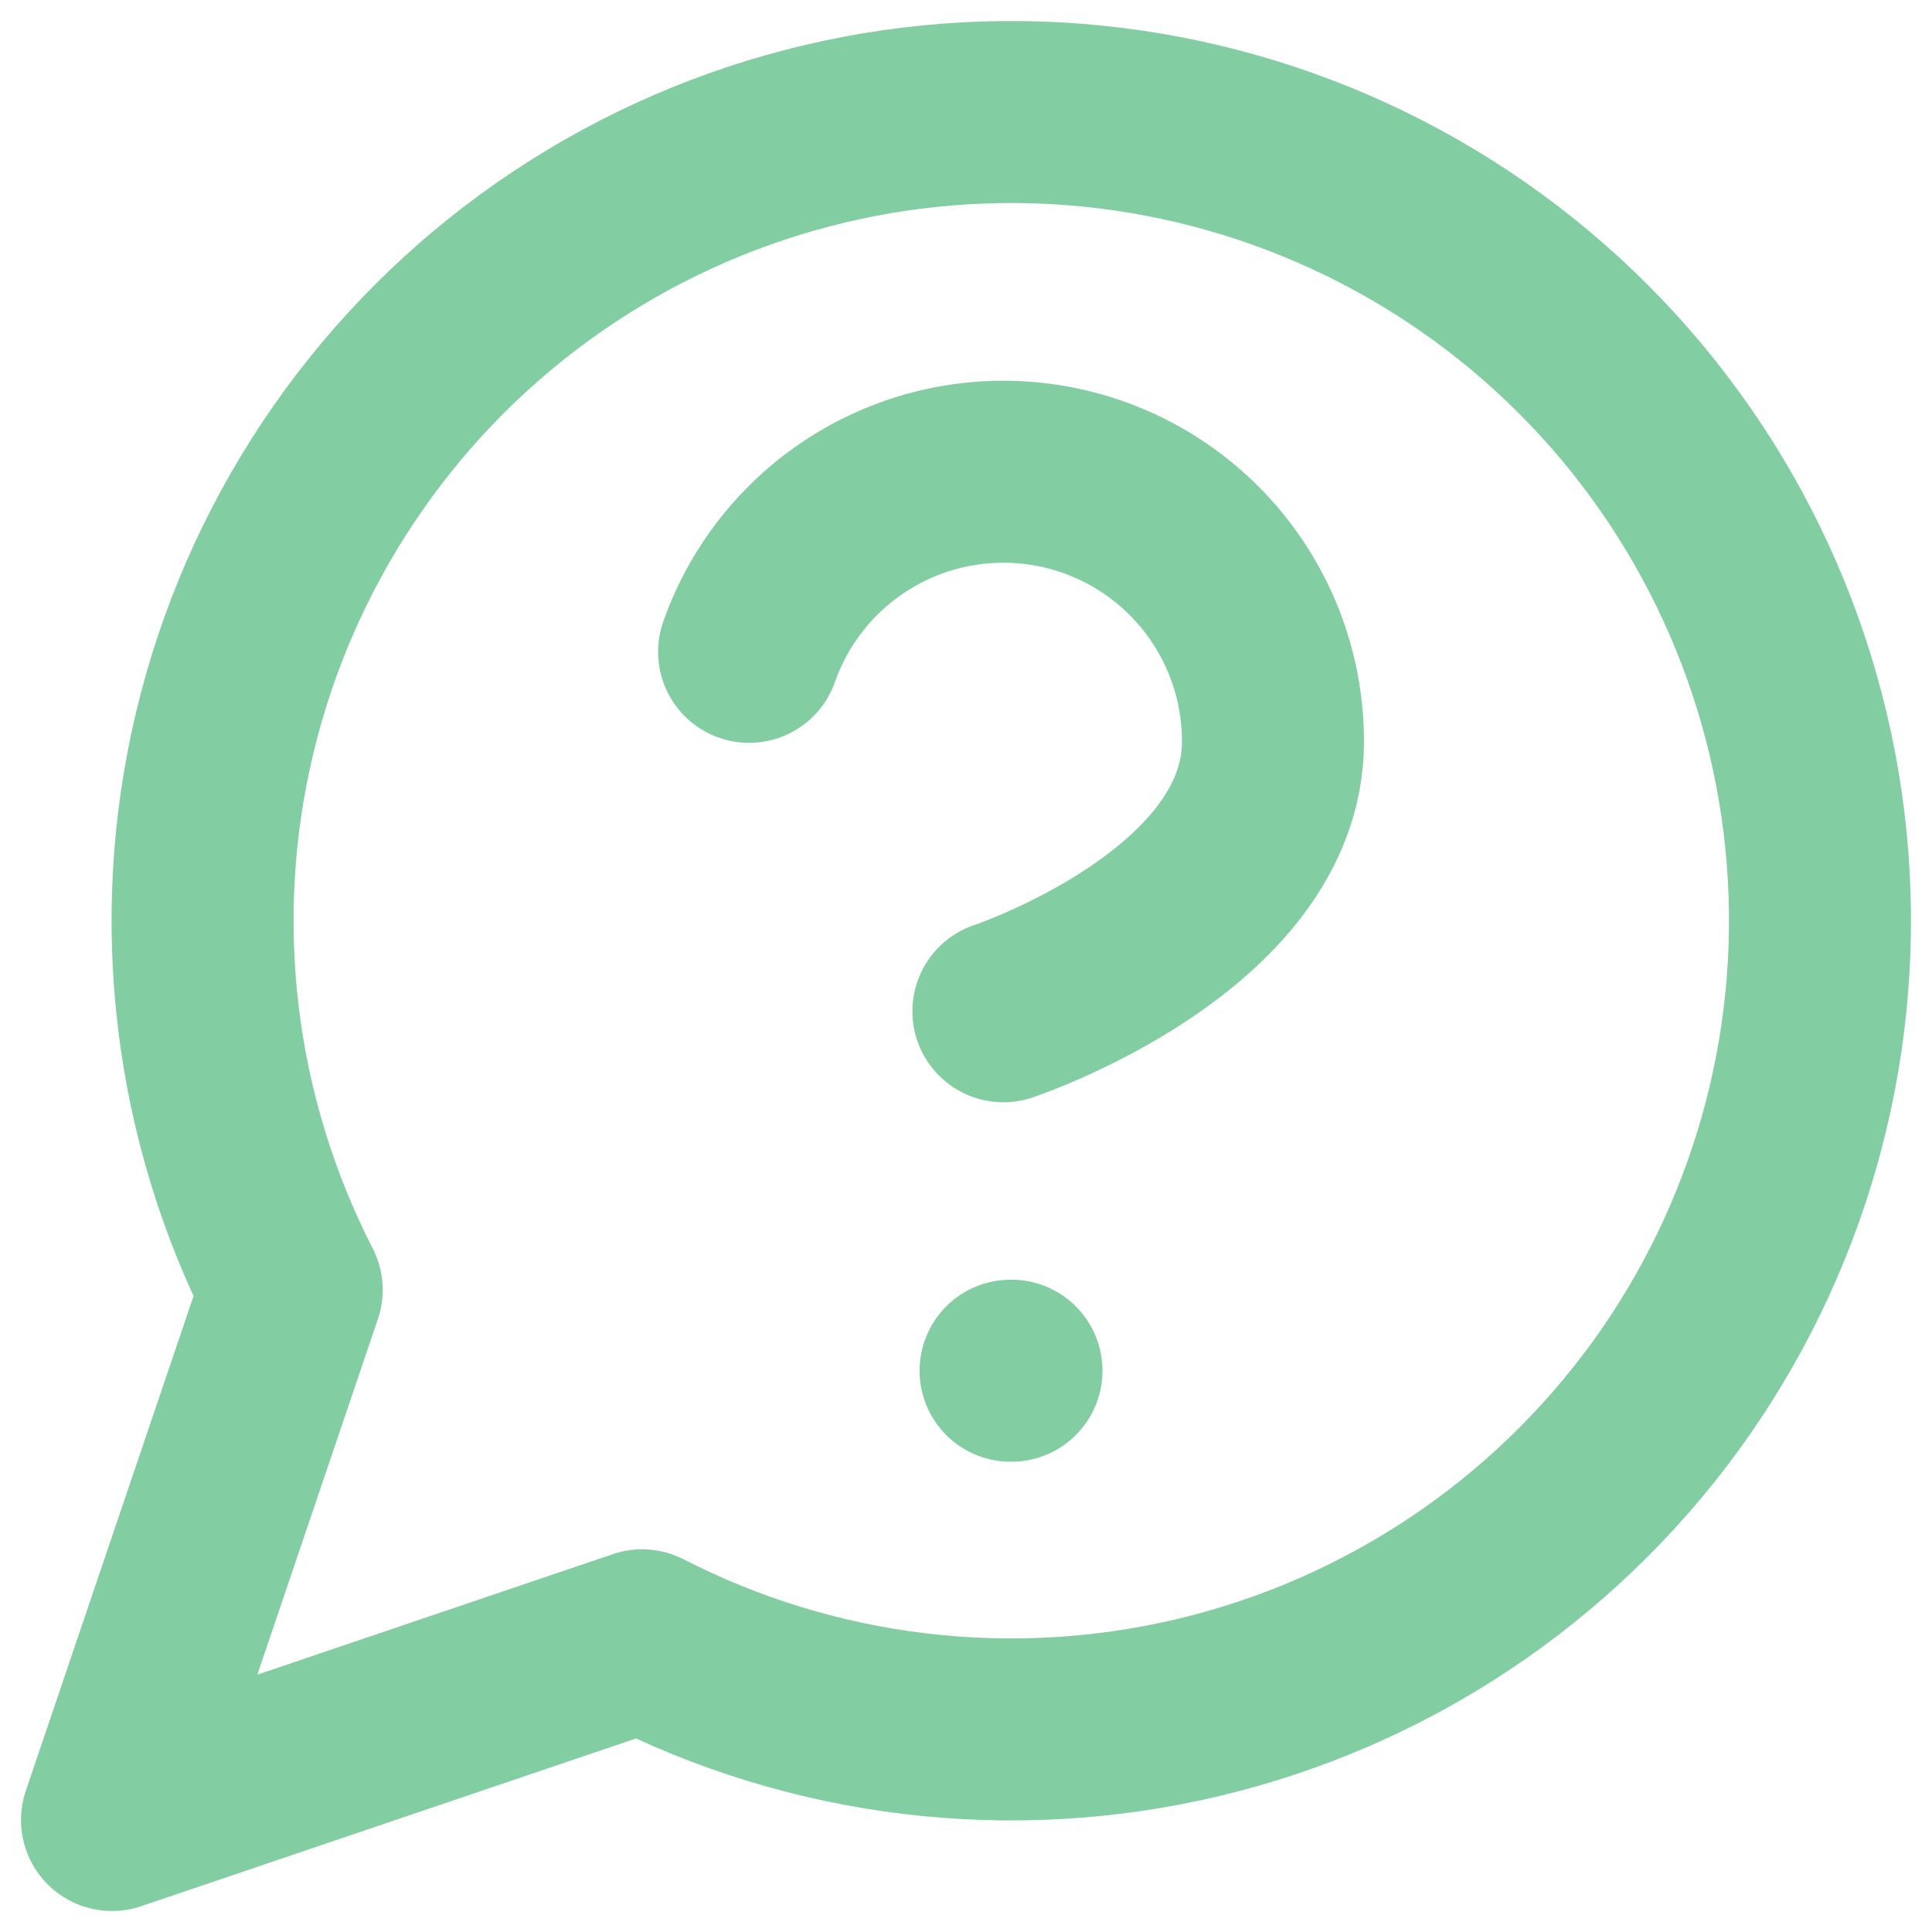 <?xml version="1.0" encoding="UTF-8"?> <svg xmlns="http://www.w3.org/2000/svg" width="69" height="69" viewBox="0 0 69 69" fill="none"><path d="M26.753 23.28C27.508 21.136 28.997 19.327 30.957 18.175C32.917 17.023 35.222 16.602 37.463 16.986C39.704 17.371 41.736 18.536 43.201 20.275C44.665 22.015 45.466 24.216 45.463 26.49C45.463 32.908 35.835 36.117 35.835 36.117M36.092 48.954H36.124M22.934 58.582C29.059 61.724 36.105 62.575 42.802 60.981C49.499 59.388 55.407 55.455 59.461 49.892C63.514 44.328 65.448 37.499 64.912 30.636C64.377 23.773 61.408 17.327 56.54 12.46C51.673 7.592 45.227 4.623 38.364 4.088C31.501 3.552 24.672 5.486 19.108 9.539C13.545 13.593 9.612 19.501 8.019 26.198C6.425 32.895 7.276 39.941 10.418 46.066L4 65L22.934 58.582Z" stroke="#82CEA2" stroke-width="6.5" stroke-linecap="round" stroke-linejoin="round"></path></svg> 